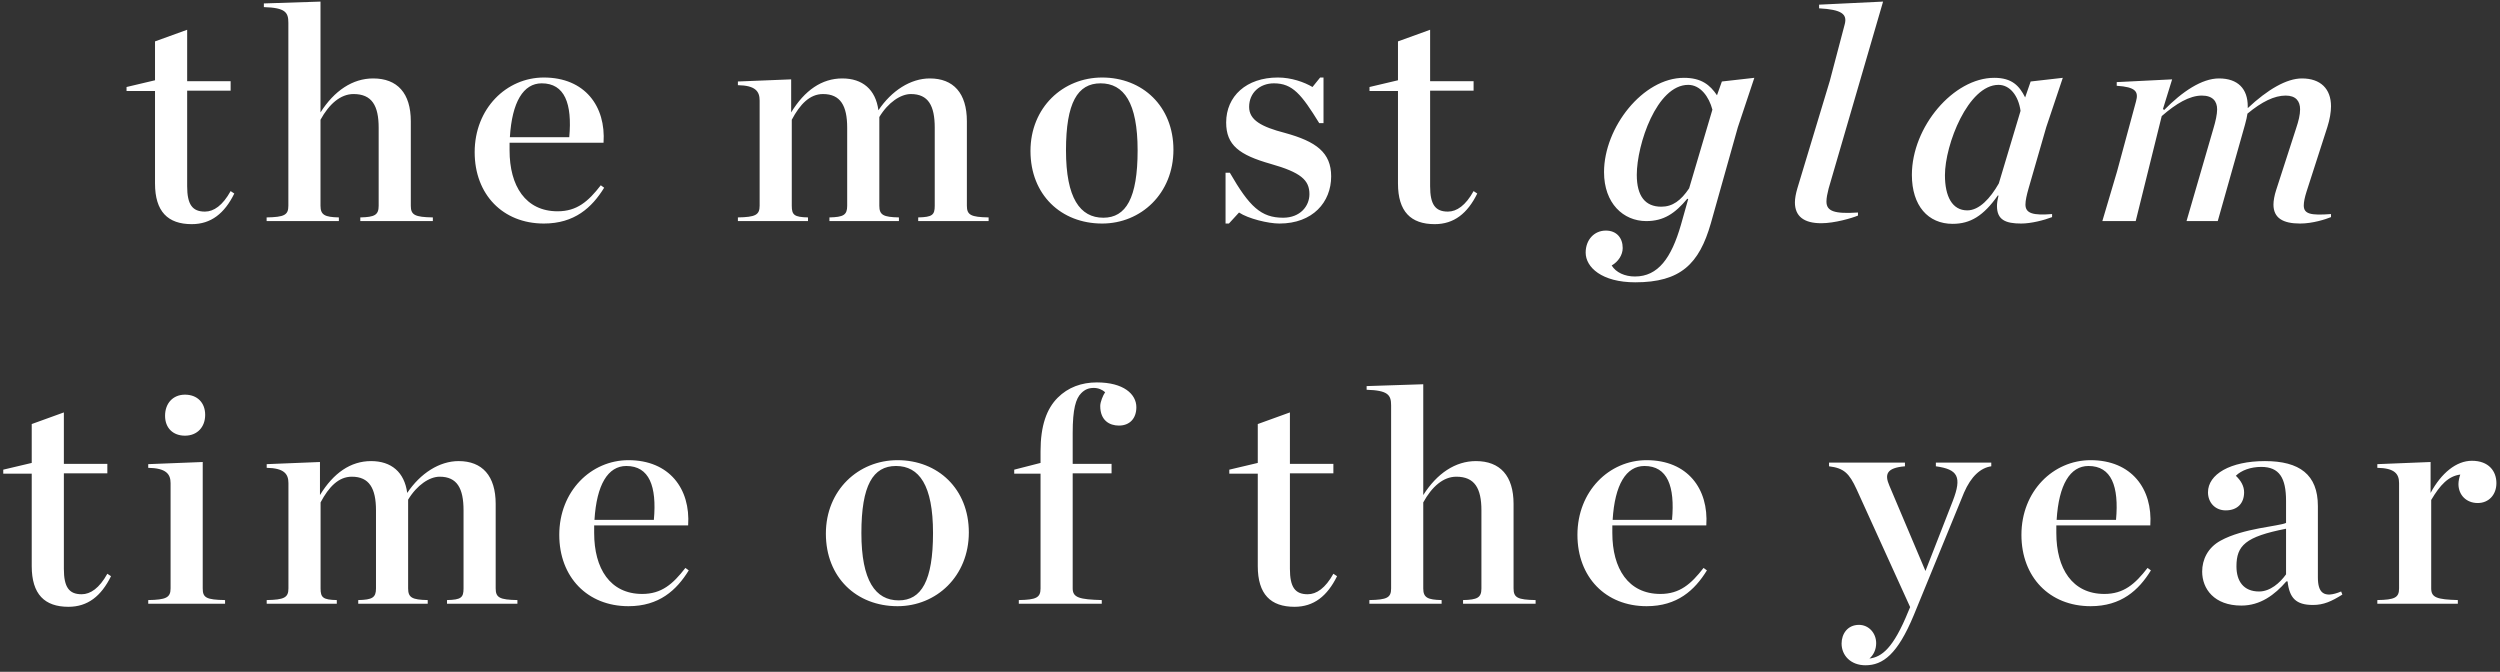 <svg width="294" height="79" viewBox="0 0 294 79" fill="none" xmlns="http://www.w3.org/2000/svg">
<rect x="0" y="0" width="294" height="79" fill="#333333" stroke="none"/>
<g clip-path="url(#clip0_57_37)">
<path d="M22.55 26.36C19.742 26.36 18.23 24.884 18.23 21.572V10.7H14.882V10.232L18.23 9.44V4.868L22.01 3.5V9.548H27.122V10.664H22.01V21.896C22.01 24.056 22.622 24.884 24.098 24.884C25.142 24.884 26.186 24.164 27.122 22.472L27.554 22.76C26.402 25.1 24.818 26.36 22.55 26.36ZM31.355 26V25.568C33.443 25.532 33.911 25.28 33.911 24.2V2.672C33.911 1.448 33.551 0.908 31.031 0.836V0.404L37.691 0.188V13.22C39.311 10.664 41.471 9.224 43.883 9.224C46.727 9.224 48.311 10.952 48.311 14.264V24.2C48.311 25.28 48.779 25.532 50.903 25.568V26H42.371V25.568C44.063 25.532 44.531 25.28 44.531 24.2V15.02C44.531 12.428 43.739 11.06 41.579 11.06C40.031 11.06 38.699 12.248 37.691 14.084V24.2C37.691 25.28 38.195 25.532 39.851 25.568V26H31.355ZM63.957 26.288C59.133 26.288 55.821 22.868 55.821 17.9C55.821 12.752 59.565 9.116 63.957 9.116C68.781 9.116 71.265 12.5 70.977 16.784H59.925V17.612V17.684C59.925 21.86 61.797 24.848 65.577 24.848C67.845 24.848 69.177 23.696 70.653 21.788L71.049 22.076C69.609 24.416 67.557 26.288 63.957 26.288ZM63.705 9.8C61.545 9.8 60.213 11.996 59.961 16.136H66.945C67.305 12.176 66.405 9.8 63.705 9.8ZM97.541 26V25.568C99.197 25.532 99.629 25.28 99.629 24.2V15.02C99.629 12.428 98.837 11.06 96.785 11.06C95.237 11.06 94.085 12.248 93.113 14.084V24.2C93.113 25.28 93.401 25.532 95.021 25.568V26H86.777V25.568C88.829 25.532 89.333 25.28 89.333 24.2V11.816C89.333 10.736 88.829 10.052 86.777 10.016V9.584L93.041 9.332V13.22C94.625 10.628 96.641 9.224 99.053 9.224C101.429 9.224 102.977 10.52 103.301 12.968C104.849 10.664 107.081 9.224 109.349 9.224C112.121 9.224 113.705 10.952 113.705 14.264V24.2C113.705 25.28 114.173 25.532 116.261 25.568V26H107.981V25.568C109.637 25.532 109.925 25.28 109.925 24.2V15.02C109.925 12.428 109.169 11.06 107.117 11.06C105.929 11.06 104.453 12.032 103.409 13.76V13.976V24.2C103.409 25.28 103.877 25.532 105.713 25.568V26H97.541ZM129.608 26.288C124.784 26.288 121.184 22.904 121.184 17.756C121.184 12.644 125 9.116 129.608 9.116C134.36 9.116 137.996 12.5 137.996 17.612C137.996 22.76 134.18 26.288 129.608 26.288ZM129.752 25.604C132.416 25.604 133.784 23.3 133.784 17.684C133.784 12.068 132.164 9.8 129.428 9.8C126.728 9.8 125.36 12.068 125.36 17.684C125.36 23.3 127.016 25.604 129.752 25.604ZM144.125 26.288V20.312H144.629C146.933 24.308 148.301 25.604 150.893 25.604C152.909 25.604 153.989 24.236 153.989 22.832C153.989 21.176 152.981 20.276 149.417 19.268C145.745 18.224 144.197 17.072 144.197 14.408C144.197 11.312 146.573 9.116 150.281 9.116C151.865 9.116 153.377 9.656 154.349 10.232L155.249 9.116H155.645V14.48H155.141C153.053 11.096 152.009 9.8 149.813 9.8C148.157 9.8 146.897 10.916 146.897 12.572C146.897 14.12 148.337 14.912 151.109 15.632C154.781 16.64 156.545 17.936 156.545 20.744C156.545 23.768 154.385 26.288 150.461 26.288C149.129 26.288 146.789 25.712 145.709 24.992L144.521 26.288H144.125ZM168.722 26.36C165.914 26.36 164.402 24.884 164.402 21.572V10.7H161.054V10.232L164.402 9.44V4.868L168.182 3.5V9.548H173.294V10.664H168.182V21.896C168.182 24.056 168.794 24.884 170.27 24.884C171.314 24.884 172.358 24.164 173.294 22.472L173.726 22.76C172.574 25.1 170.99 26.36 168.722 26.36ZM193.602 26C190.902 26 188.634 23.912 188.634 20.24C188.634 14.984 193.206 9.152 198.03 9.152C200.082 9.152 201.09 9.98 201.918 11.204L202.494 9.584L206.31 9.152L204.366 14.984L201.198 26.252C199.83 31.04 197.634 33.2 192.306 33.2C188.382 33.2 186.474 31.436 186.474 29.708C186.474 28.196 187.482 27.116 188.85 27.116C190.11 27.116 190.83 27.98 190.83 29.168C190.83 29.996 190.29 30.788 189.534 31.22C190.038 32.048 191.082 32.516 192.27 32.516C195.006 32.516 196.554 30.32 197.67 26.468L198.534 23.408L198.426 23.372C196.986 25.1 195.654 26 193.602 26ZM198.534 9.98C194.826 9.98 192.486 17 192.486 20.564C192.486 23.084 193.494 24.308 195.366 24.308C196.698 24.308 197.67 23.588 198.642 22.148L201.378 12.896C200.982 11.384 199.974 9.98 198.534 9.98ZM221.45 0.188L215.042 22.184C214.898 22.76 214.79 23.264 214.79 23.696C214.79 24.848 215.726 25.172 218.498 24.992V25.352C217.814 25.64 215.762 26.252 214.178 26.252C212.126 26.252 211.082 25.424 211.082 23.804C211.082 23.336 211.19 22.76 211.37 22.148L215.186 9.512L216.95 2.816C217.238 1.664 216.59 1.124 213.926 0.98V0.548L221.45 0.188ZM240.641 14.948L238.553 22.184C238.337 22.94 238.193 23.588 238.193 24.056C238.193 25.1 239.093 25.352 241.325 25.172V25.532C240.389 25.892 238.877 26.288 237.689 26.288C235.853 26.288 234.845 25.856 234.845 24.236C234.845 23.948 234.881 23.588 235.025 23.012L234.953 22.976C233.261 25.388 231.713 26.324 229.625 26.324C226.745 26.324 224.837 24.2 224.837 20.564C224.837 14.912 229.733 9.152 234.521 9.152C236.609 9.152 237.473 10.088 238.157 11.456L238.805 9.584L242.585 9.152L240.641 14.948ZM235.025 9.98C231.461 9.98 228.725 17 228.725 20.6C228.725 23.12 229.589 24.74 231.353 24.74C232.757 24.74 234.053 23.336 235.061 21.572L237.617 13.04C237.365 11.24 236.357 9.98 235.025 9.98ZM255.443 9.332L254.363 12.824L254.507 12.932C256.631 10.772 258.935 9.224 260.951 9.224C263.183 9.224 264.335 10.448 264.335 12.5V12.716C266.675 10.52 268.907 9.224 270.707 9.224C272.903 9.224 274.127 10.448 274.127 12.5C274.127 13.184 273.983 14.048 273.695 14.948L271.247 22.544C271.031 23.228 270.923 23.768 270.923 24.164C270.923 25.172 271.751 25.352 274.127 25.172V25.532C273.515 25.784 271.967 26.288 270.491 26.288C268.475 26.288 267.359 25.64 267.359 24.056C267.359 23.624 267.467 22.976 267.683 22.328L270.023 15.092C270.311 14.228 270.491 13.508 270.491 12.86C270.491 11.888 269.987 11.24 268.799 11.24C267.467 11.24 265.991 11.96 264.299 13.364C264.263 13.688 264.155 14.12 264.011 14.66L260.807 26H257.135L260.303 15.092C260.555 14.264 260.735 13.436 260.735 12.86C260.735 11.924 260.231 11.24 258.935 11.24C257.495 11.24 255.911 12.176 254.219 13.652L251.159 26H247.235L248.963 20.168L251.195 11.924C251.519 10.772 251.159 10.232 248.927 10.088V9.656L255.443 9.332ZM8.051 71.36C5.243 71.36 3.731 69.884 3.731 66.572V55.7H0.383V55.232L3.731 54.44V49.868L7.511 48.5V54.548H12.623V55.664H7.511V66.896C7.511 69.056 8.123 69.884 9.599 69.884C10.643 69.884 11.687 69.164 12.623 67.472L13.055 67.76C11.903 70.1 10.319 71.36 8.051 71.36ZM21.752 51.236C20.348 51.236 19.412 50.336 19.412 48.896C19.412 47.42 20.348 46.412 21.752 46.412C23.192 46.412 24.128 47.348 24.128 48.788C24.128 50.228 23.192 51.236 21.752 51.236ZM17.432 71V70.568C19.52 70.532 20.06 70.28 20.06 69.2V56.816C20.06 55.736 19.52 55.052 17.432 55.016V54.584L23.84 54.332V69.2C23.84 70.28 24.236 70.532 26.468 70.568V71H17.432ZM42.128 71V70.568C43.784 70.532 44.216 70.28 44.216 69.2V60.02C44.216 57.428 43.424 56.06 41.372 56.06C39.824 56.06 38.672 57.248 37.7 59.084V69.2C37.7 70.28 37.988 70.532 39.608 70.568V71H31.364V70.568C33.416 70.532 33.92 70.28 33.92 69.2V56.816C33.92 55.736 33.416 55.052 31.364 55.016V54.584L37.628 54.332V58.22C39.212 55.628 41.228 54.224 43.64 54.224C46.016 54.224 47.564 55.52 47.888 57.968C49.436 55.664 51.668 54.224 53.936 54.224C56.708 54.224 58.292 55.952 58.292 59.264V69.2C58.292 70.28 58.76 70.532 60.848 70.568V71H52.568V70.568C54.224 70.532 54.512 70.28 54.512 69.2V60.02C54.512 57.428 53.756 56.06 51.704 56.06C50.516 56.06 49.04 57.032 47.996 58.76V58.976V69.2C47.996 70.28 48.464 70.532 50.3 70.568V71H42.128ZM73.906 71.288C69.082 71.288 65.77 67.868 65.77 62.9C65.77 57.752 69.514 54.116 73.906 54.116C78.73 54.116 81.214 57.5 80.926 61.784H69.874V62.612V62.684C69.874 66.86 71.746 69.848 75.526 69.848C77.794 69.848 79.126 68.696 80.602 66.788L80.998 67.076C79.558 69.416 77.506 71.288 73.906 71.288ZM73.654 54.8C71.494 54.8 70.162 56.996 69.91 61.136H76.894C77.254 57.176 76.354 54.8 73.654 54.8ZM105.547 71.288C100.723 71.288 97.123 67.904 97.123 62.756C97.123 57.644 100.939 54.116 105.547 54.116C110.299 54.116 113.935 57.5 113.935 62.612C113.935 67.76 110.119 71.288 105.547 71.288ZM105.691 70.604C108.355 70.604 109.723 68.3 109.723 62.684C109.723 57.068 108.103 54.8 105.367 54.8C102.667 54.8 101.299 57.068 101.299 62.684C101.299 68.3 102.955 70.604 105.691 70.604ZM119.812 71V70.568C121.864 70.532 122.368 70.28 122.368 69.2V55.7H119.272V55.232L122.368 54.44V53.072C122.368 50.048 123.088 48.068 124.384 46.772C125.608 45.548 127.192 44.972 128.992 44.972C132.124 44.972 133.636 46.34 133.636 47.888C133.636 49.184 132.88 50.048 131.584 50.048C130.468 50.048 129.388 49.436 129.388 47.744C129.388 47.276 129.712 46.484 129.964 46.124C129.64 45.836 129.172 45.62 128.632 45.62C128.02 45.62 127.588 45.8 127.156 46.232C126.508 46.88 126.148 48.104 126.148 50.912V54.548H130.72V55.664H126.148V69.2C126.148 70.28 126.94 70.496 129.568 70.568V71H119.812ZM152.234 71.36C149.426 71.36 147.914 69.884 147.914 66.572V55.7H144.566V55.232L147.914 54.44V49.868L151.694 48.5V54.548H156.806V55.664H151.694V66.896C151.694 69.056 152.306 69.884 153.782 69.884C154.826 69.884 155.87 69.164 156.806 67.472L157.238 67.76C156.086 70.1 154.502 71.36 152.234 71.36ZM161.039 71V70.568C163.127 70.532 163.595 70.28 163.595 69.2V47.672C163.595 46.448 163.235 45.908 160.715 45.836V45.404L167.375 45.188V58.22C168.995 55.664 171.155 54.224 173.567 54.224C176.411 54.224 177.995 55.952 177.995 59.264V69.2C177.995 70.28 178.463 70.532 180.587 70.568V71H172.055V70.568C173.747 70.532 174.215 70.28 174.215 69.2V60.02C174.215 57.428 173.423 56.06 171.263 56.06C169.715 56.06 168.383 57.248 167.375 59.084V69.2C167.375 70.28 167.879 70.532 169.535 70.568V71H161.039ZM193.642 71.288C188.818 71.288 185.506 67.868 185.506 62.9C185.506 57.752 189.25 54.116 193.642 54.116C198.466 54.116 200.95 57.5 200.662 61.784H189.61V62.612V62.684C189.61 66.86 191.482 69.848 195.262 69.848C197.53 69.848 198.862 68.696 200.338 66.788L200.734 67.076C199.294 69.416 197.242 71.288 193.642 71.288ZM193.39 54.8C191.23 54.8 189.898 56.996 189.646 61.136H196.63C196.99 57.176 196.09 54.8 193.39 54.8ZM224.634 71.396L218.334 57.536C217.47 55.664 216.858 55.052 215.094 54.836V54.404H224.022V54.836C221.862 55.016 221.61 55.772 222.186 57.104L226.434 67.148L229.638 58.94C230.754 56.06 230.25 55.196 227.658 54.836V54.404H234.174V54.836C232.914 55.016 231.798 56.024 230.97 57.932L225.066 72.332C223.158 76.94 221.43 78.236 219.378 78.236C217.65 78.236 216.57 77.084 216.57 75.68C216.57 74.564 217.254 73.484 218.622 73.484C219.738 73.484 220.638 74.42 220.638 75.644C220.638 76.4 220.314 77.048 219.846 77.444C221.286 77.264 222.654 76.256 224.418 71.9L224.634 71.396ZM245.856 71.288C241.032 71.288 237.72 67.868 237.72 62.9C237.72 57.752 241.464 54.116 245.856 54.116C250.68 54.116 253.164 57.5 252.876 61.784H241.824V62.612V62.684C241.824 66.86 243.696 69.848 247.476 69.848C249.744 69.848 251.076 68.696 252.552 66.788L252.948 67.076C251.508 69.416 249.456 71.288 245.856 71.288ZM245.604 54.8C243.444 54.8 242.112 56.996 241.86 61.136H248.844C249.204 57.176 248.304 54.8 245.604 54.8ZM263.583 71.216C260.379 71.216 258.975 69.236 258.975 67.22C258.975 65.816 259.623 64.412 261.135 63.584C263.799 62.108 268.011 61.892 268.839 61.496V58.904C268.839 56.204 268.047 54.908 265.923 54.908C264.699 54.908 263.583 55.304 262.935 55.952C263.547 56.528 263.907 57.176 263.907 57.896C263.907 59.156 263.151 60.02 261.747 60.02C260.487 60.02 259.659 59.084 259.659 57.896C259.659 55.772 262.287 54.224 266.355 54.224C270.423 54.224 272.583 55.808 272.583 59.516V67.904C272.583 69.668 273.231 70.424 275.319 69.56L275.463 69.92C274.203 70.712 273.267 71.144 272.007 71.144C269.991 71.144 269.235 70.316 269.019 68.372H268.875C267.507 69.956 265.815 71.216 263.583 71.216ZM265.671 69.56C266.967 69.56 268.119 68.552 268.839 67.544V62.18C264.051 63.116 263.007 64.16 263.007 66.608C263.007 68.336 263.835 69.56 265.671 69.56ZM279.574 71V70.568C281.626 70.532 282.13 70.28 282.13 69.2V56.816C282.13 55.736 281.626 55.052 279.574 55.016V54.584L285.838 54.332V57.968C287.098 55.628 288.862 54.188 290.698 54.188C292.678 54.188 293.578 55.412 293.578 56.816C293.578 58.184 292.678 59.156 291.382 59.156C290.05 59.156 289.114 58.22 289.114 56.924C289.114 56.564 289.222 56.096 289.33 55.808C287.926 55.988 286.954 57.032 285.91 58.796V69.2C285.91 70.28 286.594 70.496 289.042 70.568V71H279.574Z" fill="white"/>
</g>
<defs>
<clipPath id="clip0_57_37">
<rect width="294" height="79" fill="white"/>
</clipPath>
</defs>
</svg>
